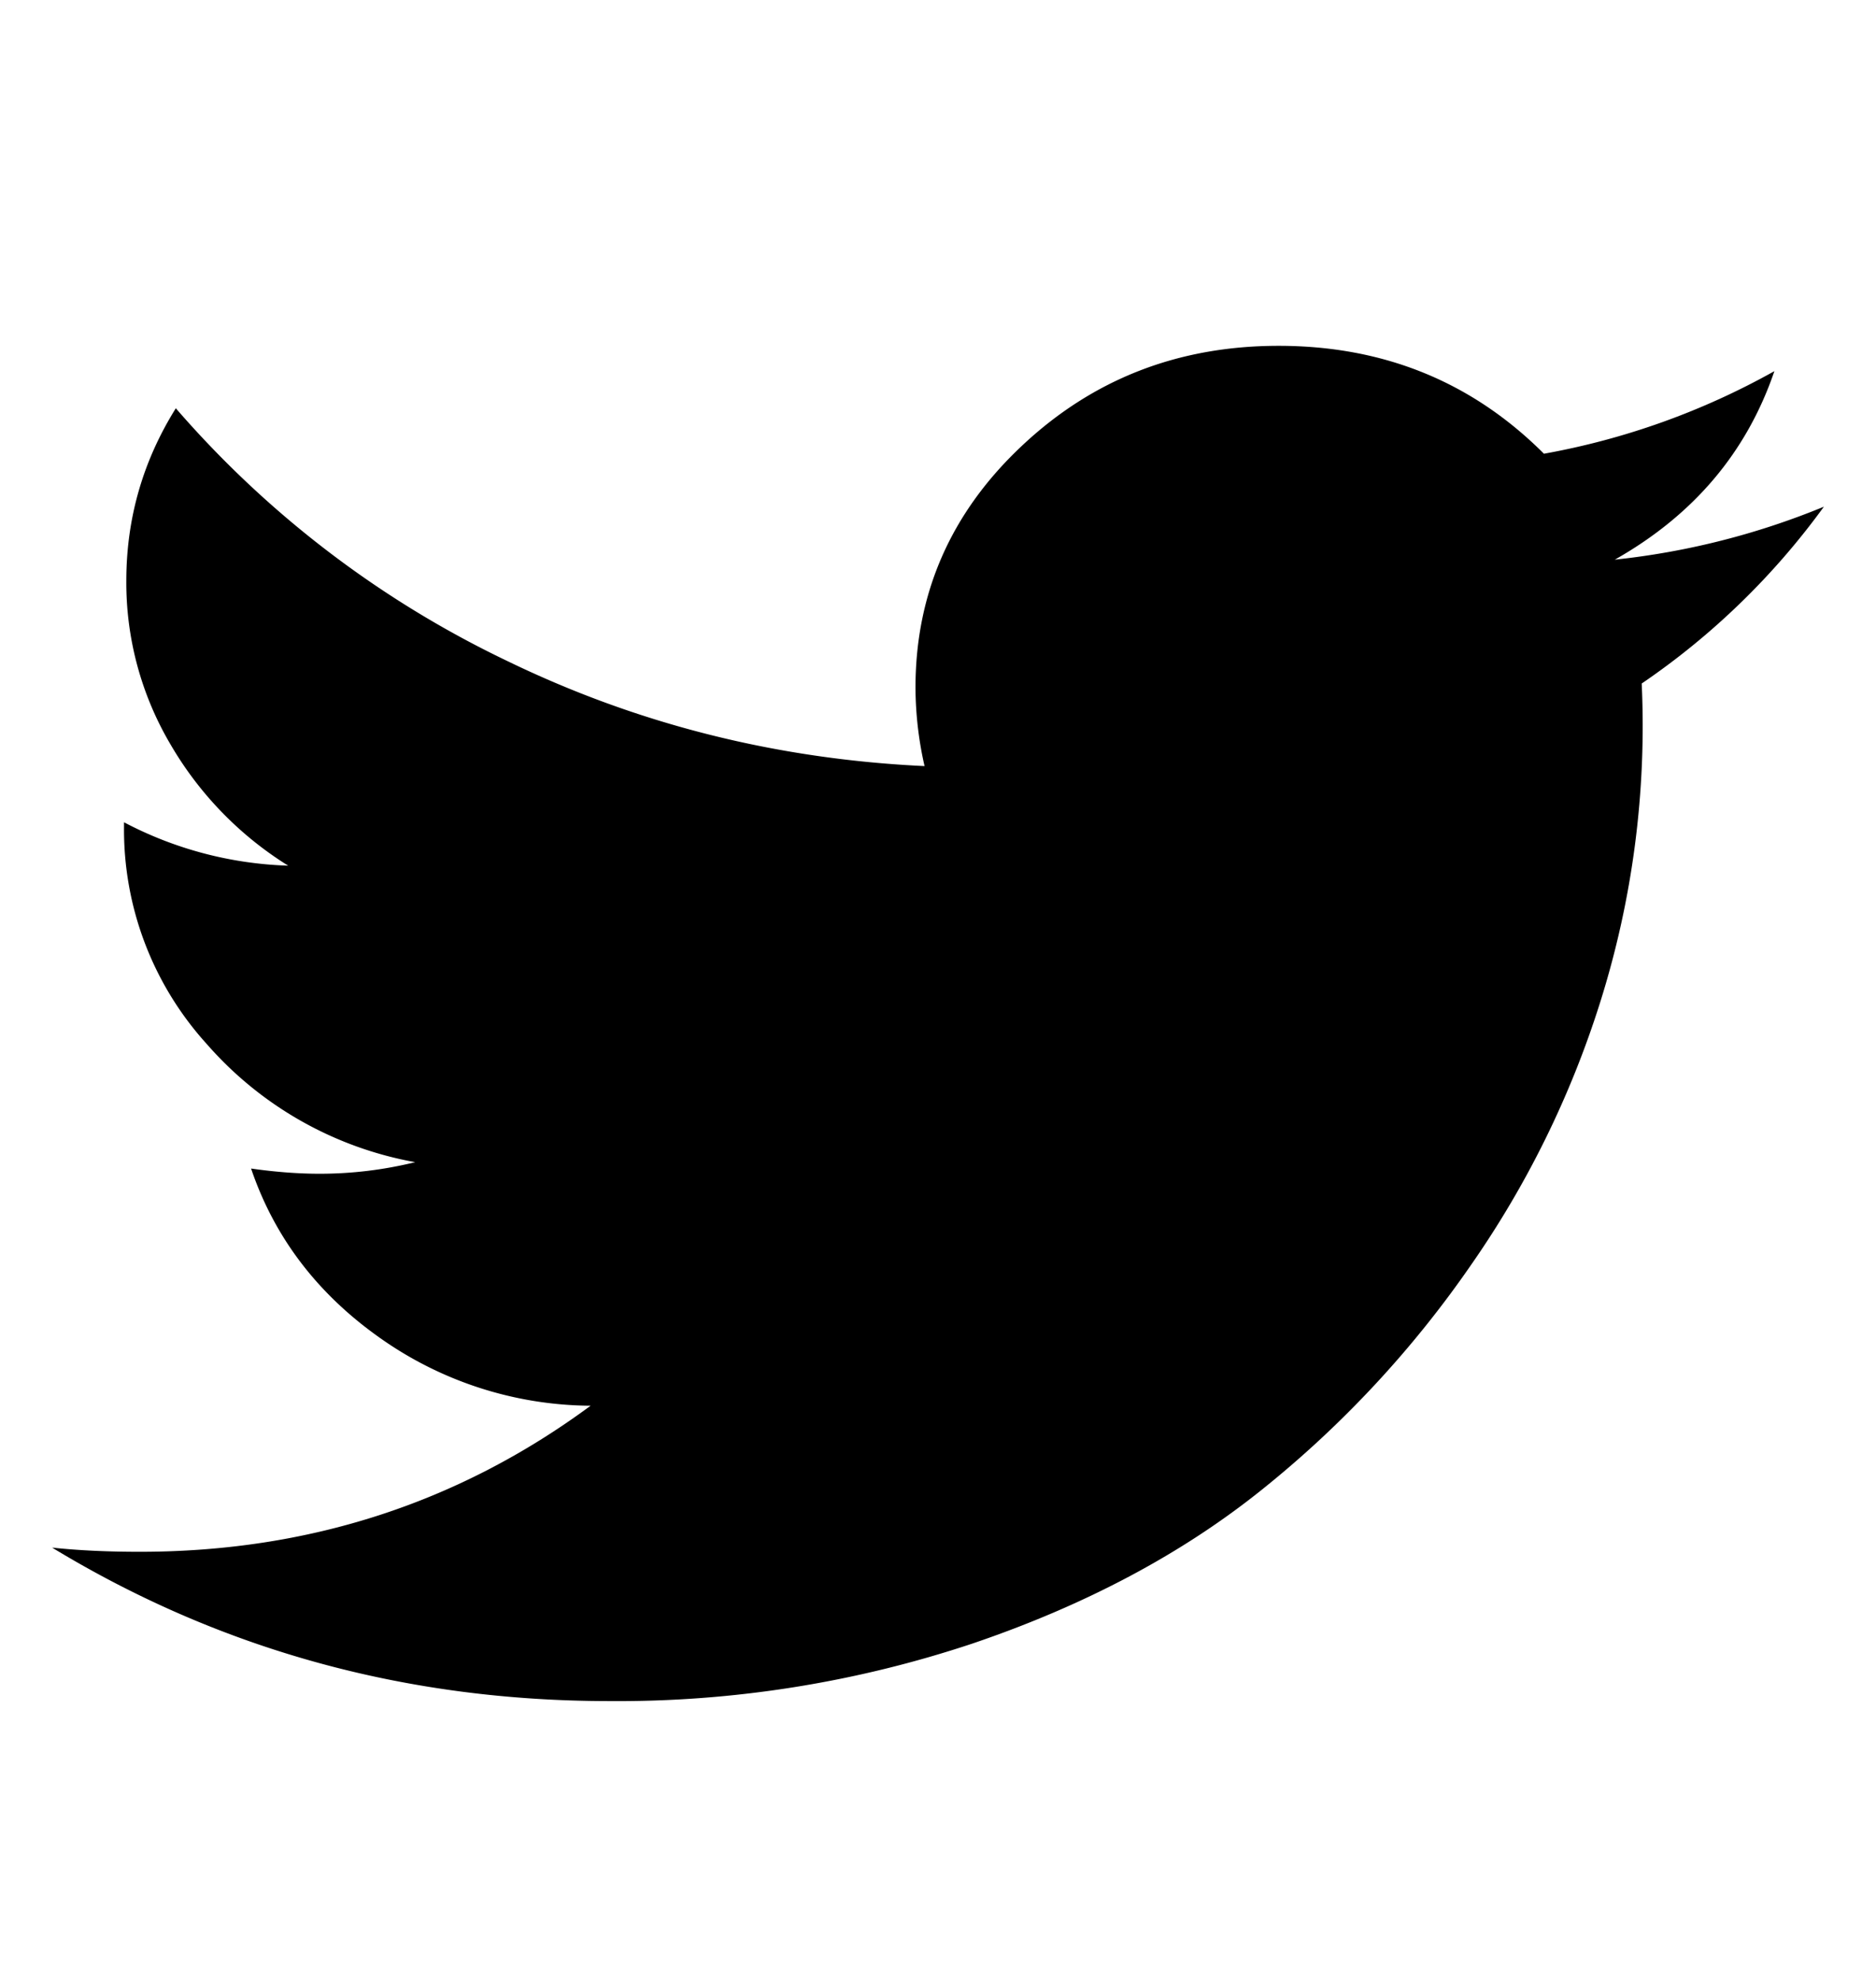 <svg width="18" height="19" viewBox="0 0 18 19" fill="none" xmlns="http://www.w3.org/2000/svg">
    <path d="M17.5 4.86a7.083 7.083 0 0 1-1.748 1.696 8.814 8.814 0 0 1-.4 3.062 9.276 9.276 0 0 1-1.244 2.524 10.138 10.138 0 0 1-1.99 2.138c-.77.62-1.698 1.114-2.784 1.483a10.757 10.757 0 0 1-3.484.553c-1.949 0-3.732-.49-5.35-1.472.252.027.532.04.841.04 1.618 0 3.06-.467 4.326-1.401a3.534 3.534 0 0 1-2.028-.655c-.597-.423-1.007-.963-1.23-1.62.238.034.457.05.658.05.31 0 .615-.037.917-.111a3.472 3.472 0 0 1-2-1.133 3.059 3.059 0 0 1-.794-2.087v-.04a3.62 3.62 0 0 0 1.575.416 3.359 3.359 0 0 1-1.132-1.168 3.05 3.05 0 0 1-.421-1.564c0-.596.158-1.148.475-1.655a9.787 9.787 0 0 0 3.176 2.422c1.248.606 2.584.943 4.008 1.01a3.44 3.44 0 0 1-.087-.751c0-.907.34-1.681 1.02-2.32.68-.64 1.5-.96 2.464-.96 1.007 0 1.856.345 2.546 1.035a7.096 7.096 0 0 0 2.211-.792c-.266.779-.776 1.381-1.531 1.808A7.286 7.286 0 0 0 17.5 4.86z" fill="#000"/>
</svg>
